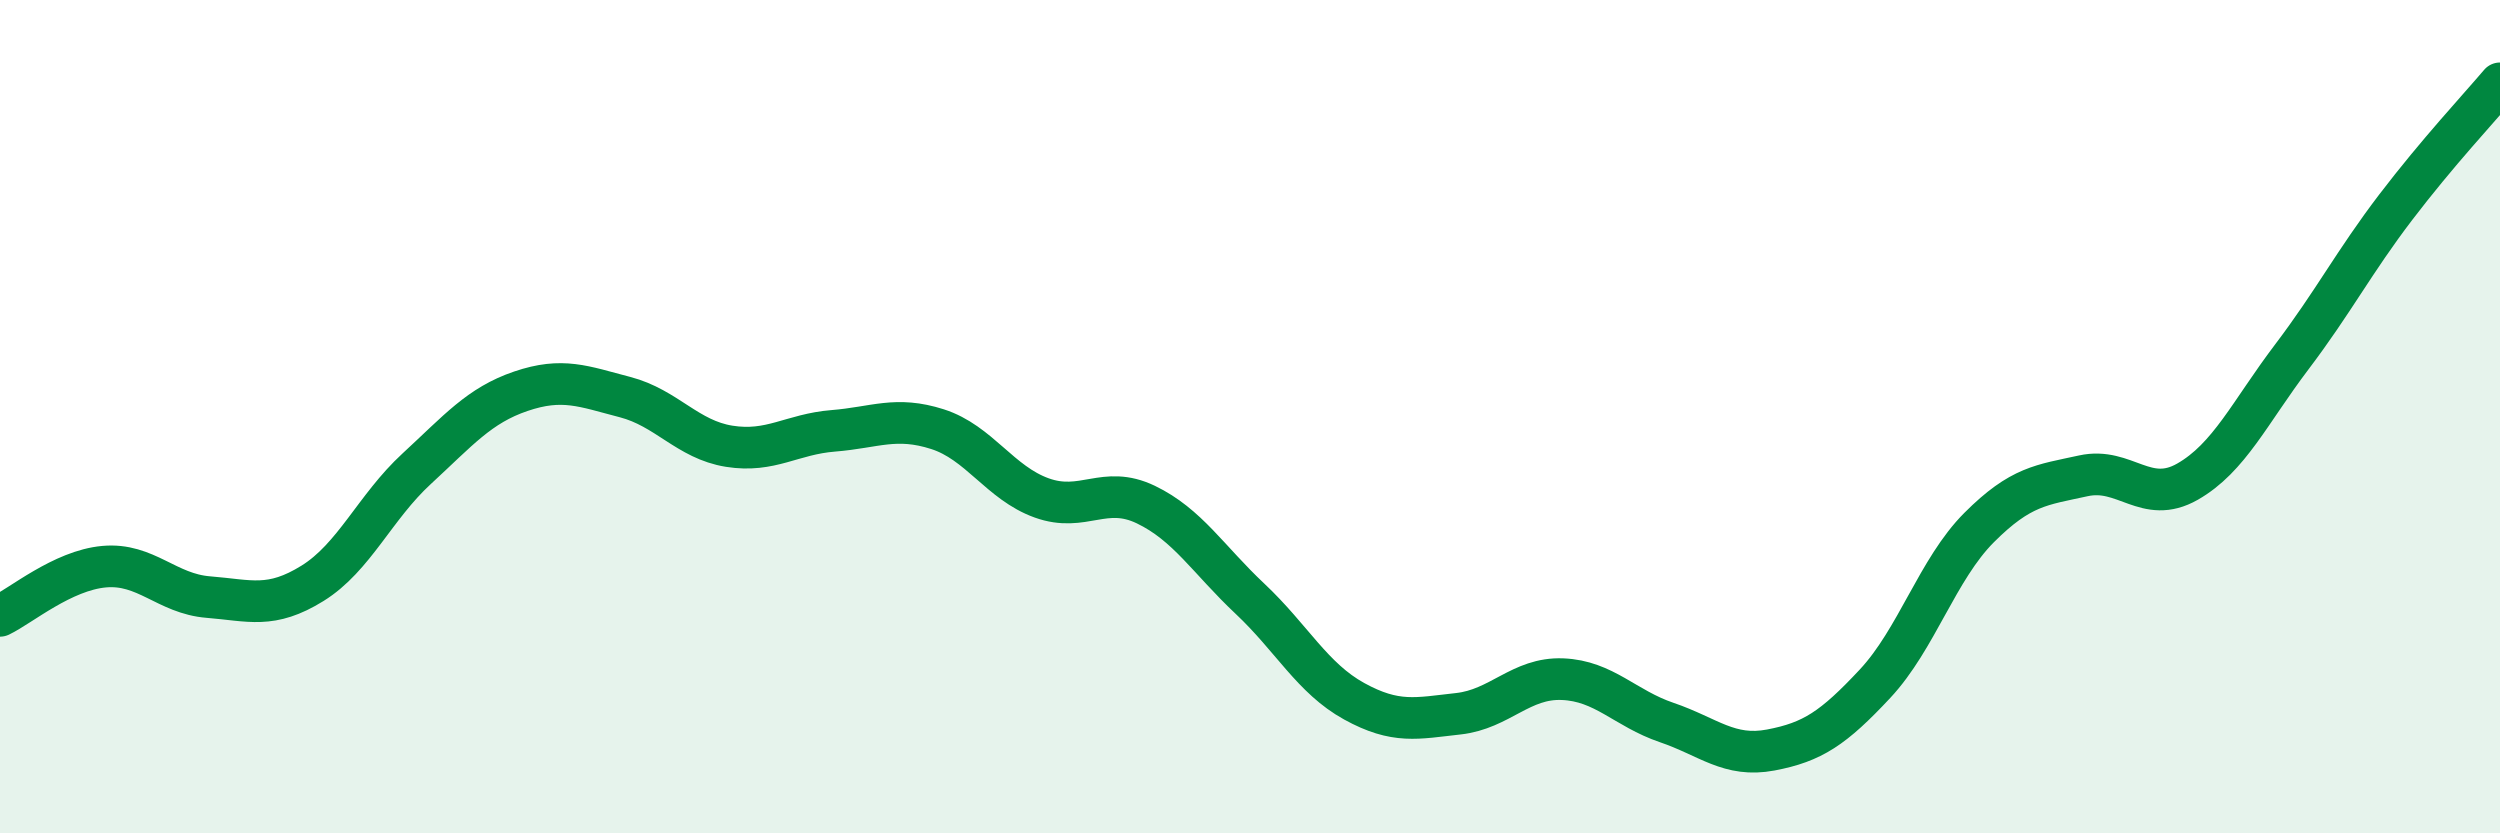 
    <svg width="60" height="20" viewBox="0 0 60 20" xmlns="http://www.w3.org/2000/svg">
      <path
        d="M 0,14.78 C 0.5,14.54 1.5,13.69 2.5,13.6 C 3.5,13.51 4,14.25 5,14.33 C 6,14.41 6.5,14.62 7.5,14 C 8.5,13.38 9,12.17 10,11.25 C 11,10.33 11.5,9.73 12.5,9.39 C 13.5,9.05 14,9.27 15,9.53 C 16,9.79 16.5,10.55 17.5,10.71 C 18.5,10.87 19,10.42 20,10.34 C 21,10.26 21.5,9.98 22.5,10.3 C 23.5,10.62 24,11.59 25,11.95 C 26,12.31 26.5,11.63 27.5,12.11 C 28.5,12.59 29,13.43 30,14.37 C 31,15.31 31.5,16.28 32.5,16.83 C 33.5,17.38 34,17.24 35,17.13 C 36,17.02 36.5,16.26 37.5,16.3 C 38.5,16.34 39,17 40,17.34 C 41,17.68 41.5,18.19 42.5,18 C 43.5,17.81 44,17.48 45,16.41 C 46,15.34 46.5,13.66 47.5,12.66 C 48.5,11.66 49,11.64 50,11.42 C 51,11.2 51.5,12.13 52.5,11.56 C 53.5,10.99 54,9.89 55,8.57 C 56,7.25 56.5,6.28 57.5,4.97 C 58.5,3.66 59.5,2.59 60,2L60 20L0 20Z"
        fill="#008740"
        opacity="0.1"
        stroke-linecap="round"
        stroke-linejoin="round"
      />
      <path
        d="M 0,14.78 C 0.5,14.54 1.5,13.69 2.5,13.6 C 3.5,13.51 4,14.25 5,14.33 C 6,14.41 6.5,14.62 7.5,14 C 8.5,13.38 9,12.17 10,11.25 C 11,10.33 11.5,9.73 12.5,9.39 C 13.5,9.05 14,9.27 15,9.53 C 16,9.79 16.5,10.55 17.5,10.71 C 18.5,10.87 19,10.42 20,10.34 C 21,10.26 21.5,9.98 22.5,10.3 C 23.5,10.62 24,11.59 25,11.95 C 26,12.31 26.5,11.63 27.5,12.11 C 28.5,12.59 29,13.43 30,14.37 C 31,15.31 31.5,16.28 32.5,16.83 C 33.5,17.38 34,17.24 35,17.13 C 36,17.02 36.5,16.26 37.5,16.3 C 38.5,16.34 39,17 40,17.34 C 41,17.68 41.5,18.19 42.5,18 C 43.5,17.81 44,17.48 45,16.41 C 46,15.34 46.5,13.66 47.5,12.66 C 48.5,11.66 49,11.64 50,11.42 C 51,11.2 51.5,12.13 52.5,11.56 C 53.5,10.99 54,9.89 55,8.57 C 56,7.25 56.5,6.28 57.5,4.97 C 58.5,3.66 59.5,2.59 60,2"
        stroke="#008740"
        stroke-width="1"
        fill="none"
        stroke-linecap="round"
        stroke-linejoin="round"
      />
    </svg>
  